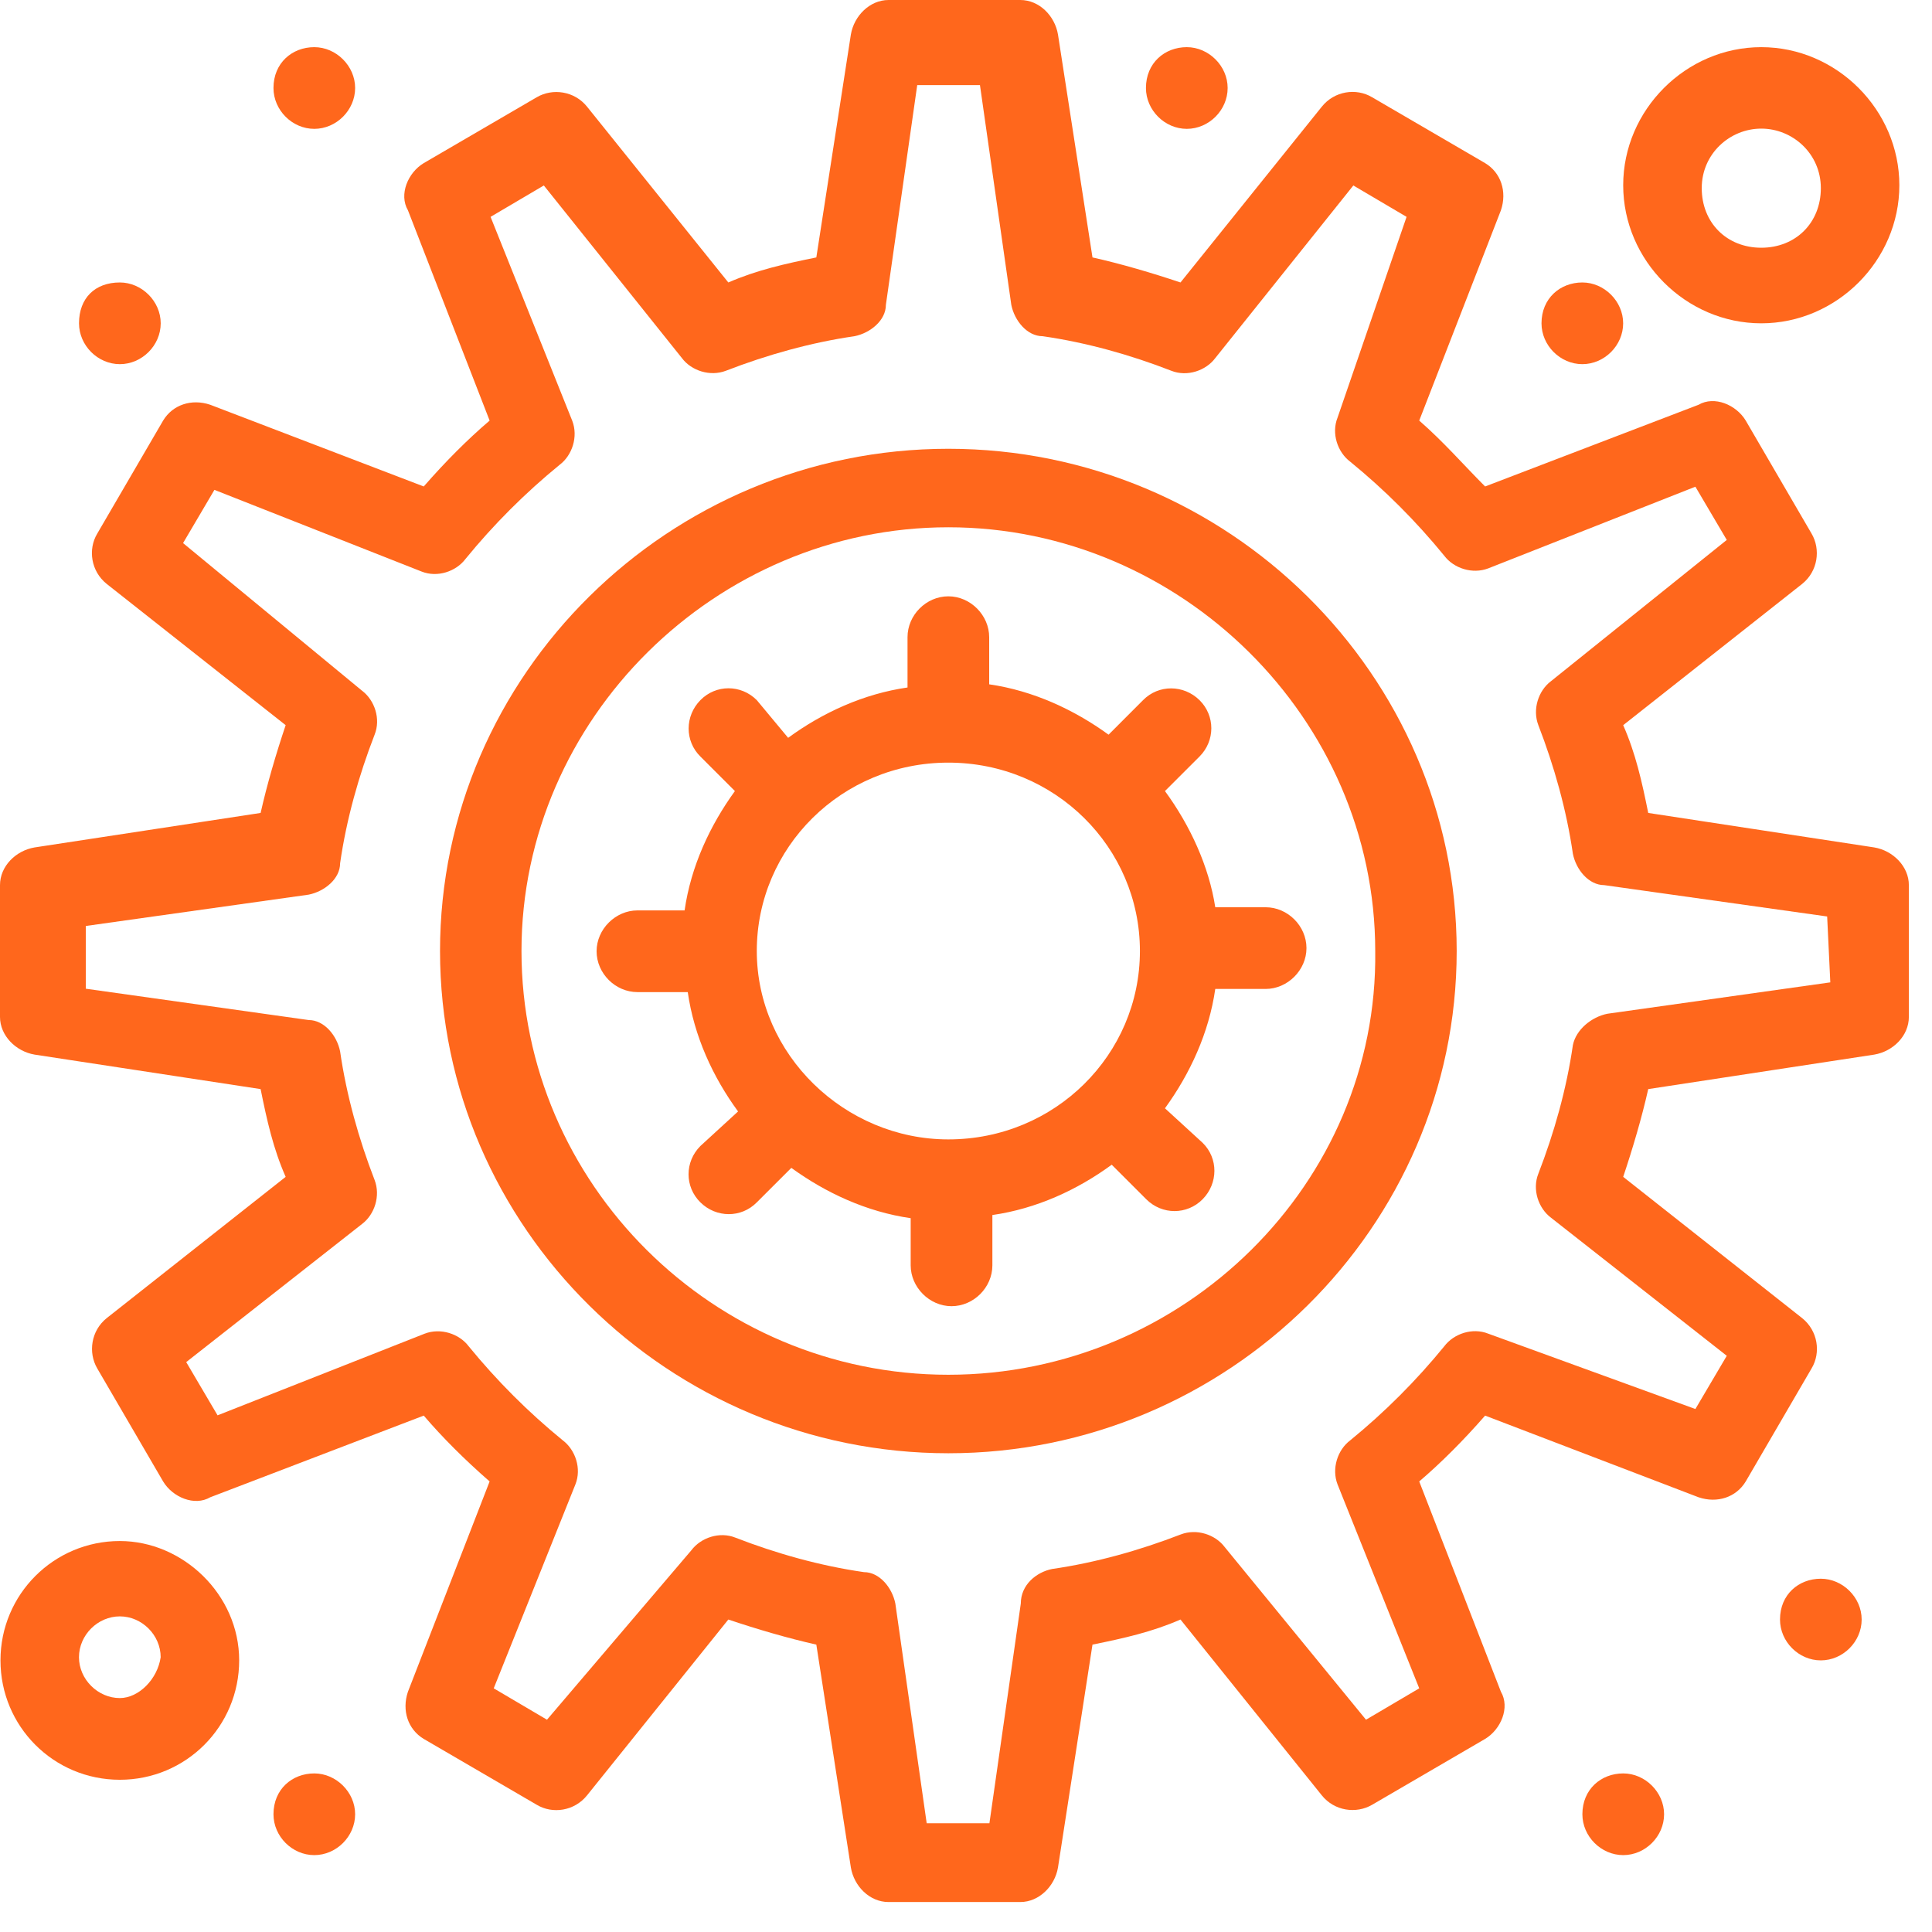<svg width="49" height="49" viewBox="0 0 49 49" fill="none" xmlns="http://www.w3.org/2000/svg">
<path d="M46.421 24.915L40.767 25.711C40.367 25.791 39.972 26.111 39.892 26.506C39.731 27.622 39.417 28.732 39.016 29.768C38.856 30.169 39.016 30.643 39.337 30.884L43.795 34.386L42.999 35.736L37.746 33.825C37.345 33.664 36.871 33.825 36.63 34.145C35.915 35.021 35.12 35.816 34.244 36.531C33.923 36.772 33.769 37.247 33.923 37.647L35.995 42.82L34.645 43.616L31.062 39.238C30.822 38.917 30.347 38.763 29.947 38.917C28.911 39.318 27.795 39.633 26.685 39.793C26.284 39.873 25.89 40.194 25.89 40.669L25.094 46.242H23.503L22.708 40.669C22.628 40.268 22.307 39.873 21.913 39.873C20.797 39.713 19.681 39.398 18.651 38.998C18.25 38.837 17.776 38.998 17.535 39.318L13.873 43.616L12.522 42.82L14.594 37.647C14.754 37.247 14.594 36.772 14.274 36.531C13.398 35.816 12.603 35.021 11.887 34.145C11.647 33.825 11.172 33.671 10.771 33.825L5.518 35.896L4.723 34.546L9.181 31.044C9.501 30.804 9.655 30.329 9.501 29.928C9.1 28.892 8.786 27.776 8.626 26.666C8.546 26.266 8.225 25.871 7.83 25.871L2.176 25.076V23.485L7.83 22.69C8.231 22.609 8.626 22.289 8.626 21.894C8.786 20.778 9.1 19.668 9.501 18.633C9.662 18.232 9.501 17.757 9.181 17.517L4.643 13.774L5.438 12.424L10.691 14.495C11.092 14.656 11.567 14.495 11.807 14.175C12.522 13.299 13.318 12.504 14.193 11.789C14.514 11.548 14.668 11.073 14.514 10.673L12.442 5.5L13.793 4.704L17.295 9.082C17.535 9.403 18.01 9.557 18.411 9.403C19.446 9.002 20.562 8.687 21.672 8.527C22.073 8.447 22.468 8.126 22.468 7.732L23.263 2.158H24.854L25.649 7.732C25.729 8.132 26.05 8.527 26.444 8.527C27.56 8.687 28.676 9.002 29.706 9.403C30.107 9.563 30.582 9.403 30.822 9.082L34.324 4.704L35.674 5.5L33.923 10.593C33.763 10.993 33.923 11.468 34.244 11.709C35.12 12.424 35.915 13.219 36.63 14.095C36.871 14.415 37.345 14.569 37.746 14.415L42.999 12.344L43.795 13.694L39.337 17.276C39.016 17.517 38.862 17.991 39.016 18.392C39.417 19.428 39.731 20.544 39.892 21.654C39.972 22.055 40.292 22.449 40.687 22.449L46.341 23.244L46.421 24.915ZM47.537 21.493L41.803 20.618C41.643 19.823 41.483 19.107 41.168 18.392L45.706 14.81C46.107 14.489 46.181 13.934 45.946 13.534L44.276 10.667C44.035 10.266 43.48 10.031 43.079 10.266L37.666 12.338C37.111 11.783 36.63 11.222 35.995 10.667L38.067 5.333C38.227 4.859 38.067 4.378 37.666 4.137L34.799 2.466C34.398 2.226 33.843 2.306 33.523 2.707L29.94 7.164C29.225 6.924 28.43 6.69 27.708 6.529L26.833 0.876C26.753 0.401 26.358 0 25.877 0H22.535C22.061 0 21.66 0.401 21.58 0.876L20.704 6.529C19.909 6.69 19.194 6.85 18.472 7.164L14.89 2.707C14.569 2.306 14.014 2.232 13.614 2.466L10.747 4.137C10.346 4.378 10.112 4.933 10.346 5.333L12.418 10.667C11.863 11.141 11.302 11.702 10.747 12.338L5.333 10.266C4.859 10.105 4.378 10.266 4.137 10.667L2.466 13.534C2.226 13.934 2.306 14.489 2.707 14.81L7.245 18.392C7.004 19.107 6.77 19.903 6.61 20.618L0.876 21.493C0.401 21.574 0 21.968 0 22.449V25.791C0 26.266 0.401 26.666 0.876 26.747L6.61 27.622C6.77 28.418 6.93 29.133 7.245 29.848L2.707 33.43C2.306 33.751 2.232 34.306 2.466 34.706L4.137 37.573C4.378 37.974 4.933 38.209 5.333 37.974L10.747 35.903C11.222 36.458 11.783 37.019 12.418 37.573L10.346 42.907C10.186 43.382 10.346 43.862 10.747 44.103L13.614 45.774C14.014 46.014 14.569 45.934 14.89 45.533L18.472 41.075C19.188 41.316 19.983 41.55 20.704 41.711L21.58 47.364C21.66 47.839 22.055 48.24 22.535 48.24H25.877C26.352 48.24 26.753 47.839 26.833 47.364L27.708 41.711C28.504 41.55 29.219 41.39 29.94 41.075L33.523 45.533C33.843 45.934 34.398 46.008 34.799 45.774L37.666 44.103C38.067 43.862 38.301 43.307 38.067 42.907L35.995 37.573C36.55 37.099 37.111 36.538 37.666 35.903L43.079 37.974C43.554 38.135 44.035 37.974 44.276 37.573L45.946 34.706C46.187 34.306 46.107 33.751 45.706 33.43L41.168 29.848C41.408 29.133 41.643 28.337 41.803 27.622L47.537 26.747C48.012 26.666 48.413 26.272 48.413 25.791V22.449C48.413 21.974 48.012 21.574 47.537 21.493Z" fill="#FF671C"/>
<path d="M24.052 34.867C18.084 34.867 13.226 30.008 13.226 24.12C13.226 18.232 18.158 13.373 24.052 13.373C29.947 13.373 34.879 18.232 34.879 24.12C34.959 30.008 30.021 34.867 24.052 34.867ZM24.052 11.382C16.968 11.382 11.16 17.116 11.16 24.12C11.16 31.124 16.968 36.858 24.052 36.858C31.137 36.858 36.945 31.124 36.945 24.12C36.945 17.116 31.137 11.382 24.052 11.382Z" fill="#FF671C"/>
<path d="M24.052 28.898C21.426 28.898 19.194 26.747 19.194 24.12C19.194 21.494 21.346 19.342 24.052 19.342C26.759 19.342 28.911 21.494 28.911 24.12C28.911 26.747 26.759 28.898 24.052 28.898ZM29.546 20.063L30.422 19.188C30.822 18.787 30.822 18.152 30.422 17.757C30.021 17.363 29.386 17.356 28.991 17.757L28.116 18.633C27.24 17.998 26.204 17.517 25.088 17.356V16.16C25.088 15.605 24.614 15.124 24.052 15.124C23.491 15.124 23.017 15.599 23.017 16.16V17.436C21.901 17.597 20.865 18.072 19.989 18.713L19.194 17.757C18.793 17.356 18.158 17.356 17.764 17.757C17.369 18.158 17.363 18.793 17.764 19.188L18.639 20.063C18.004 20.939 17.523 21.974 17.363 23.09H16.167C15.612 23.09 15.131 23.565 15.131 24.126C15.131 24.687 15.606 25.162 16.167 25.162H17.443C17.603 26.278 18.078 27.314 18.719 28.189L17.764 29.065C17.363 29.466 17.363 30.101 17.764 30.495C18.164 30.89 18.799 30.896 19.194 30.495L20.07 29.62C20.945 30.255 21.981 30.736 23.097 30.896V32.092C23.097 32.647 23.572 33.128 24.133 33.128C24.694 33.128 25.169 32.653 25.169 32.092V30.816C26.285 30.656 27.32 30.181 28.196 29.54L29.071 30.415C29.472 30.816 30.107 30.816 30.502 30.415C30.896 30.014 30.903 29.379 30.502 28.985L29.546 28.109C30.181 27.234 30.662 26.198 30.822 25.082H32.099C32.654 25.082 33.135 24.607 33.135 24.046C33.135 23.485 32.66 23.01 32.099 23.01H30.822C30.662 21.974 30.187 20.939 29.546 20.063Z" fill="#FF671C"/>
<path d="M3.039 43.067C2.484 43.067 2.003 42.592 2.003 42.031C2.003 41.47 2.478 40.995 3.039 40.995C3.6 40.995 4.075 41.47 4.075 42.031C3.995 42.586 3.52 43.067 3.039 43.067ZM3.039 39.084C1.368 39.084 0.012 40.434 0.012 42.111C0.012 43.788 1.362 45.139 3.039 45.139C4.716 45.139 6.066 43.788 6.066 42.111C6.066 40.44 4.636 39.084 3.039 39.084Z" fill="#FF671C"/>
<path d="M44.67 3.262C45.465 3.262 46.181 3.897 46.181 4.772C46.181 5.648 45.546 6.283 44.67 6.283C43.794 6.283 43.16 5.648 43.16 4.772C43.16 3.897 43.875 3.262 44.67 3.262ZM44.67 8.2C46.581 8.2 48.172 6.609 48.172 4.698C48.172 2.787 46.581 1.196 44.67 1.196C42.759 1.196 41.168 2.787 41.168 4.698C41.168 6.609 42.759 8.2 44.67 8.2Z" fill="#FF671C"/>
<path d="M40.132 7.164C40.686 7.164 41.167 7.639 41.167 8.2C41.167 8.761 40.693 9.236 40.132 9.236C39.571 9.236 39.096 8.761 39.096 8.2C39.096 7.565 39.571 7.164 40.132 7.164Z" fill="#FF671C"/>
<path d="M30.1 1.196C30.655 1.196 31.136 1.671 31.136 2.232C31.136 2.793 30.661 3.268 30.1 3.268C29.539 3.268 29.064 2.793 29.064 2.232C29.064 1.597 29.539 1.196 30.1 1.196Z" fill="#FF671C"/>
<path d="M7.971 1.196C8.526 1.196 9.007 1.671 9.007 2.232C9.007 2.793 8.532 3.268 7.971 3.268C7.41 3.268 6.936 2.793 6.936 2.232C6.936 1.597 7.41 1.196 7.971 1.196Z" fill="#FF671C"/>
<path d="M3.04 7.164C3.595 7.164 4.076 7.639 4.076 8.2C4.076 8.761 3.601 9.236 3.04 9.236C2.479 9.236 2.004 8.761 2.004 8.2C2.004 7.565 2.405 7.164 3.04 7.164Z" fill="#FF671C"/>
<path d="M7.971 44.978C8.526 44.978 9.007 45.453 9.007 46.014C9.007 46.575 8.532 47.05 7.971 47.05C7.41 47.05 6.936 46.575 6.936 46.014C6.936 45.379 7.41 44.978 7.971 44.978Z" fill="#FF671C"/>
<path d="M46.18 40.04C46.735 40.04 47.216 40.514 47.216 41.075C47.216 41.637 46.741 42.111 46.18 42.111C45.619 42.111 45.145 41.637 45.145 41.075C45.145 40.44 45.619 40.04 46.18 40.04Z" fill="#FF671C"/>
<path d="M41.169 44.978C41.724 44.978 42.205 45.453 42.205 46.014C42.205 46.575 41.73 47.05 41.169 47.05C40.608 47.05 40.133 46.575 40.133 46.014C40.133 45.379 40.608 44.978 41.169 44.978Z" fill="#FF671C"/>
</svg>
